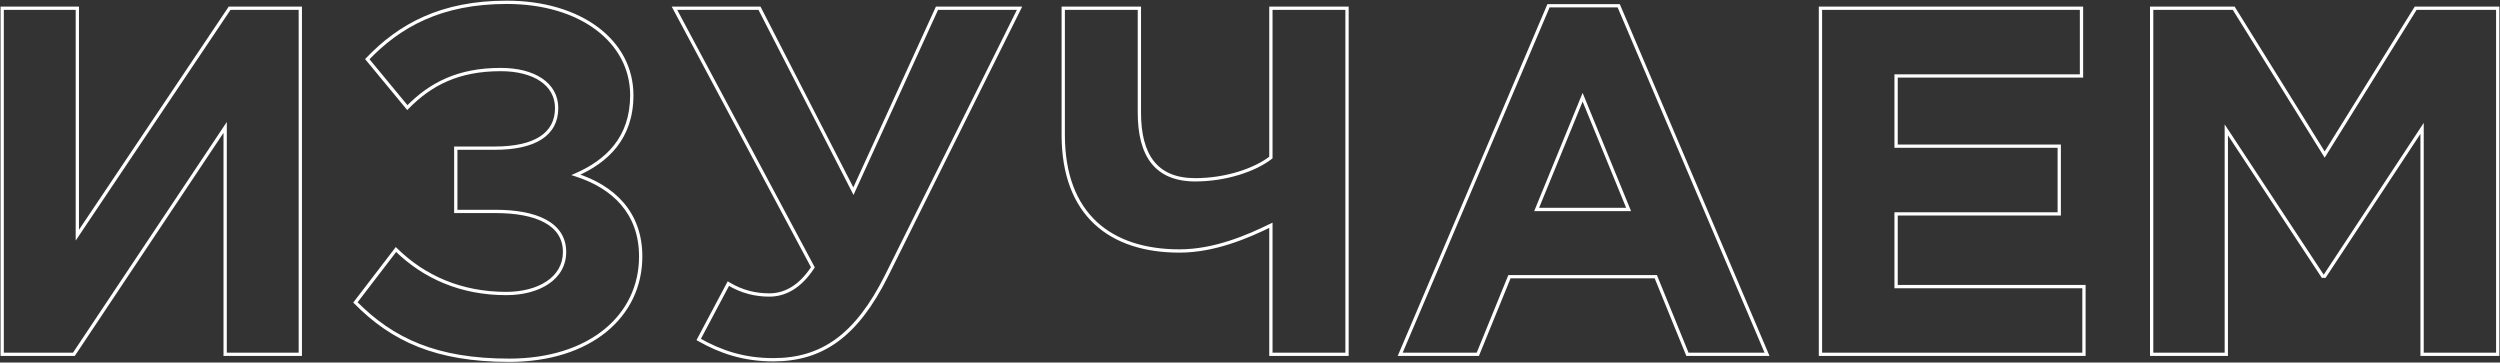<?xml version="1.0" encoding="UTF-8"?> <svg xmlns="http://www.w3.org/2000/svg" width="1517" height="220" viewBox="0 0 1517 220" fill="none"><rect x="0" y="0" width="1517" height="220" fill="#333333" stroke="none"/> <path d="M182.227 5H183.227V4H182.227V5ZM139.327 5V4H138.794L138.497 4.443L139.327 5ZM46.927 142.7H45.927V145.985L47.757 143.257L46.927 142.7ZM46.927 5H47.927V4H46.927V5ZM1.327 5V4H0.327V5H1.327ZM1.327 215H0.327V216H1.327V215ZM44.827 215V216H45.362L45.659 215.555L44.827 215ZM136.627 77.3H137.627V73.997L135.795 76.745L136.627 77.3ZM136.627 215H135.627V216H136.627V215ZM182.227 215V216H183.227V215H182.227ZM182.227 4H139.327V6H182.227V4ZM138.497 4.443L46.097 142.143L47.757 143.257L140.157 5.557L138.497 4.443ZM47.927 142.7V5H45.927V142.7H47.927ZM46.927 4H1.327V6H46.927V4ZM0.327 5V215H2.327V5H0.327ZM1.327 216H44.827V214H1.327V216ZM45.659 215.555L137.459 77.855L135.795 76.745L43.995 214.445L45.659 215.555ZM135.627 77.3V215H137.627V77.3H135.627ZM136.627 216H182.227V214H136.627V216ZM183.227 215V5H181.227V215H183.227ZM222.872 35.9L222.149 35.209L221.535 35.852L222.101 36.537L222.872 35.9ZM247.172 65.3L246.401 65.937L247.109 66.794L247.887 66L247.172 65.3ZM276.572 89.9V88.9H275.572V89.9H276.572ZM276.572 128.3H275.572V129.3H276.572V128.3ZM240.272 151.4L240.973 150.687L240.166 149.894L239.479 150.792L240.272 151.4ZM215.672 183.5L214.879 182.892L214.349 183.583L214.96 184.202L215.672 183.5ZM349.472 106.1L349.073 105.183L346.639 106.243L349.167 107.052L349.472 106.1ZM307.472 0.4C267.281 0.4 241.825 14.625 222.149 35.209L223.595 36.591C242.919 16.375 267.863 2.4 307.472 2.4V0.4ZM222.101 36.537L246.401 65.937L247.943 64.663L223.643 35.263L222.101 36.537ZM247.887 66C261.809 51.781 278.356 43.2 303.872 43.2V41.2C277.789 41.2 260.735 50.019 246.458 64.6L247.887 66ZM303.872 43.2C313.795 43.2 322.055 45.35 327.801 49.217C333.513 53.061 336.772 58.612 336.772 65.6H338.772C338.772 57.888 335.132 51.739 328.918 47.558C322.74 43.4 314.049 41.2 303.872 41.2V43.2ZM336.772 65.6C336.772 73.222 333.635 78.975 327.593 82.872C321.487 86.811 312.334 88.9 300.272 88.9V90.9C312.51 90.9 322.108 88.79 328.677 84.553C335.31 80.275 338.772 73.878 338.772 65.6H336.772ZM300.272 88.9H276.572V90.9H300.272V88.9ZM275.572 89.9V128.3H277.572V89.9H275.572ZM276.572 129.3H300.872V127.3H276.572V129.3ZM300.872 129.3C312.8 129.3 323.034 131.094 330.25 134.957C337.404 138.786 341.572 144.626 341.572 152.9H343.572C343.572 143.774 338.891 137.314 331.194 133.193C323.56 129.106 312.945 127.3 300.872 127.3V129.3ZM341.572 152.9C341.572 160.621 337.804 166.627 331.63 170.743C325.426 174.879 316.785 177.1 307.172 177.1V179.1C317.06 179.1 326.119 176.821 332.739 172.407C339.391 167.973 343.572 161.379 343.572 152.9H341.572ZM307.172 177.1C280.135 177.1 257.886 167.303 240.973 150.687L239.571 152.113C256.858 169.097 279.61 179.1 307.172 179.1V177.1ZM239.479 150.792L214.879 182.892L216.466 184.108L241.066 152.008L239.479 150.792ZM214.96 184.202C237.668 207.213 264.634 219.6 308.972 219.6V217.6C265.11 217.6 238.676 205.387 216.384 182.798L214.96 184.202ZM308.972 219.6C333.598 219.6 353.786 212.877 367.839 201.489C381.907 190.09 389.772 174.057 389.772 155.6H387.772C387.772 173.443 380.188 188.91 366.58 199.936C352.958 210.973 333.247 217.6 308.972 217.6V219.6ZM389.772 155.6C389.772 142.023 385.494 131.213 378.317 122.885C371.153 114.572 361.151 108.787 349.777 105.148L349.167 107.052C360.293 110.613 369.941 116.228 376.802 124.19C383.65 132.137 387.772 142.477 387.772 155.6H389.772ZM349.872 107.017C359.267 102.925 367.899 97.289 374.183 89.319C380.479 81.333 384.372 71.062 384.372 57.8H382.372C382.372 70.638 378.615 80.467 372.612 88.081C366.596 95.711 358.277 101.175 349.073 105.183L349.872 107.017ZM384.372 57.8C384.372 24.3 352.739 0.4 307.472 0.4V2.4C352.206 2.4 382.372 25.9 382.372 57.8H384.372ZM517.861 116L516.972 116.457L517.914 118.292L518.771 116.415L517.861 116ZM460.861 5L461.751 4.543L461.472 4H460.861V5ZM409.261 5V4H407.593L408.379 5.471L409.261 5ZM493.261 162.2L494.099 162.746L494.422 162.25L494.143 161.729L493.261 162.2ZM441.961 172.1L442.48 171.245L441.575 170.695L441.078 171.631L441.961 172.1ZM423.961 206L423.078 205.531L422.622 206.389L423.467 206.869L423.961 206ZM537.961 167.3L538.856 167.747L538.857 167.745L537.961 167.3ZM618.661 5L619.557 5.445L620.275 4H618.661V5ZM568.561 5V4H567.919L567.652 4.585L568.561 5ZM518.751 115.543L461.751 4.543L459.972 5.457L516.972 116.457L518.751 115.543ZM460.861 4H409.261V6H460.861V4ZM408.379 5.471L492.379 162.671L494.143 161.729L410.143 4.529L408.379 5.471ZM492.423 161.654C484.187 174.303 474.886 178 466.861 178V180C475.637 180 485.536 175.897 494.099 162.746L492.423 161.654ZM466.861 178C458.92 178 450.704 176.238 442.48 171.245L441.442 172.955C450.019 178.162 458.603 180 466.861 180V178ZM441.078 171.631L423.078 205.531L424.845 206.469L442.845 172.569L441.078 171.631ZM423.467 206.869C436.79 214.439 451.059 219.3 469.261 219.3V217.3C451.464 217.3 437.532 212.561 424.455 205.131L423.467 206.869ZM469.261 219.3C484.14 219.3 496.954 215.651 508.363 207.333C519.751 199.03 529.665 186.128 538.856 167.747L537.067 166.853C527.957 185.072 518.222 197.67 507.185 205.717C496.168 213.749 483.783 217.3 469.261 217.3V219.3ZM538.857 167.745L619.557 5.445L617.766 4.555L537.066 166.855L538.857 167.745ZM618.661 4H568.561V6H618.661V4ZM567.652 4.585L516.952 115.585L518.771 116.415L569.471 5.415L567.652 4.585ZM771.174 215H770.174V216H771.174V215ZM817.374 215V216H818.374V215H817.374ZM817.374 5H818.374V4H817.374V5ZM771.174 5V4H770.174V5H771.174ZM771.174 95.6L771.789 96.388L772.174 96.088V95.6H771.174ZM691.374 5H692.374V4H691.374V5ZM645.174 5V4H644.174V5H645.174ZM771.174 136.7H772.174V135.097L770.734 135.802L771.174 136.7ZM771.174 216H817.374V214H771.174V216ZM818.374 215V5H816.374V215H818.374ZM817.374 4H771.174V6H817.374V4ZM770.174 5V95.6H772.174V5H770.174ZM770.558 94.812C761.17 102.146 743.701 108.1 725.274 108.1V110.1C744.046 110.1 761.978 104.054 771.789 96.388L770.558 94.812ZM725.274 108.1C713.643 108.1 705.494 104.504 700.219 97.865C694.909 91.182 692.374 81.248 692.374 68.3H690.374C690.374 81.452 692.939 91.918 698.653 99.11C704.403 106.346 713.205 110.1 725.274 110.1V108.1ZM692.374 68.3V5H690.374V68.3H692.374ZM691.374 4H645.174V6H691.374V4ZM644.174 5V81.8H646.174V5H644.174ZM644.174 81.8C644.174 106.301 651.439 124.221 664.105 136.007C676.758 147.781 694.659 153.3 715.674 153.3V151.3C694.988 151.3 677.639 145.869 665.468 134.543C653.309 123.229 646.174 105.899 646.174 81.8H644.174ZM715.674 153.3C737.22 153.3 757.497 144.506 771.613 137.598L770.734 135.802C756.65 142.694 736.728 151.3 715.674 151.3V153.3ZM770.174 136.7V215H772.174V136.7H770.174ZM849.636 215L848.715 214.608L848.123 216H849.636V215ZM896.736 215V216H897.408L897.662 215.377L896.736 215ZM915.936 167.9V166.9H915.263L915.01 167.523L915.936 167.9ZM1004.74 167.9L1005.66 167.523L1005.41 166.9H1004.74V167.9ZM1023.94 215L1023.01 215.377L1023.26 216H1023.94V215ZM1072.24 215V216H1073.75L1073.16 214.608L1072.24 215ZM982.236 3.5L983.156 3.108L982.897 2.5H982.236V3.5ZM939.636 3.5V2.5H938.974L938.715 3.108L939.636 3.5ZM932.436 127.1L931.51 126.721L930.945 128.1H932.436V127.1ZM960.336 59L961.261 58.621L960.336 56.362L959.41 58.621L960.336 59ZM988.236 127.1V128.1H989.726L989.161 126.721L988.236 127.1ZM849.636 216H896.736V214H849.636V216ZM897.662 215.377L916.862 168.277L915.01 167.523L895.81 214.623L897.662 215.377ZM915.936 168.9H1004.74V166.9H915.936V168.9ZM1003.81 168.277L1023.01 215.377L1024.86 214.623L1005.66 167.523L1003.81 168.277ZM1023.94 216H1072.24V214H1023.94V216ZM1073.16 214.608L983.156 3.108L981.315 3.892L1071.32 215.392L1073.16 214.608ZM982.236 2.5H939.636V4.5H982.236V2.5ZM938.715 3.108L848.715 214.608L850.556 215.392L940.556 3.892L938.715 3.108ZM933.361 127.479L961.261 59.379L959.41 58.621L931.51 126.721L933.361 127.479ZM959.41 59.379L987.31 127.479L989.161 126.721L961.261 58.621L959.41 59.379ZM988.236 126.1H932.436V128.1H988.236V126.1ZM1104.65 215H1103.65V216H1104.65V215ZM1264.55 215V216H1265.55V215H1264.55ZM1264.55 173.9H1265.55V172.9H1264.55V173.9ZM1150.55 173.9H1149.55V174.9H1150.55V173.9ZM1150.55 129.8V128.8H1149.55V129.8H1150.55ZM1249.55 129.8V130.8H1250.55V129.8H1249.55ZM1249.55 88.7H1250.55V87.7H1249.55V88.7ZM1150.55 88.7H1149.55V89.7H1150.55V88.7ZM1150.55 46.1V45.1H1149.55V46.1H1150.55ZM1263.05 46.1V47.1H1264.05V46.1H1263.05ZM1263.05 5H1264.05V4H1263.05V5ZM1104.65 5V4H1103.65V5H1104.65ZM1104.65 216H1264.55V214H1104.65V216ZM1265.55 215V173.9H1263.55V215H1265.55ZM1264.55 172.9H1150.55V174.9H1264.55V172.9ZM1151.55 173.9V129.8H1149.55V173.9H1151.55ZM1150.55 130.8H1249.55V128.8H1150.55V130.8ZM1250.55 129.8V88.7H1248.55V129.8H1250.55ZM1249.55 87.7H1150.55V89.7H1249.55V87.7ZM1151.55 88.7V46.1H1149.55V88.7H1151.55ZM1150.55 47.1H1263.05V45.1H1150.55V47.1ZM1264.05 46.1V5H1262.05V46.1H1264.05ZM1263.05 4H1104.65V6H1263.05V4ZM1103.65 5V215H1105.65V5H1103.65ZM1305.62 215H1304.62V216H1305.62V215ZM1350.92 215V216H1351.92V215H1350.92ZM1350.92 78.8L1351.76 78.25L1349.92 75.464V78.8H1350.92ZM1409.42 167.6L1408.59 168.15L1408.89 168.6H1409.42V167.6ZM1410.62 167.6V168.6H1411.16L1411.46 168.15L1410.62 167.6ZM1469.72 77.9H1470.72V74.565L1468.89 77.35L1469.72 77.9ZM1469.72 215H1468.72V216H1469.72V215ZM1515.62 215V216H1516.62V215H1515.62ZM1515.62 5H1516.62V4H1515.62V5ZM1465.82 5V4H1465.27L1464.97 4.472L1465.82 5ZM1410.62 93.8L1409.77 94.328L1410.62 95.694L1411.47 94.328L1410.62 93.8ZM1355.42 5L1356.27 4.472L1355.98 4H1355.42V5ZM1305.62 5V4H1304.62V5H1305.62ZM1305.62 216H1350.92V214H1305.62V216ZM1351.92 215V78.8H1349.92V215H1351.92ZM1350.09 79.35L1408.59 168.15L1410.26 167.05L1351.76 78.25L1350.09 79.35ZM1409.42 168.6H1410.62V166.6H1409.42V168.6ZM1411.46 168.15L1470.56 78.45L1468.89 77.35L1409.79 167.05L1411.46 168.15ZM1468.72 77.9V215H1470.72V77.9H1468.72ZM1469.72 216H1515.62V214H1469.72V216ZM1516.62 215V5H1514.62V215H1516.62ZM1515.62 4H1465.82V6H1515.62V4ZM1464.97 4.472L1409.77 93.272L1411.47 94.328L1466.67 5.528L1464.97 4.472ZM1411.47 93.272L1356.27 4.472L1354.57 5.528L1409.77 94.328L1411.47 93.272ZM1355.42 4H1305.62V6H1355.42V4ZM1304.62 5V215H1306.62V5H1304.62Z" fill="white"></path> </svg> 